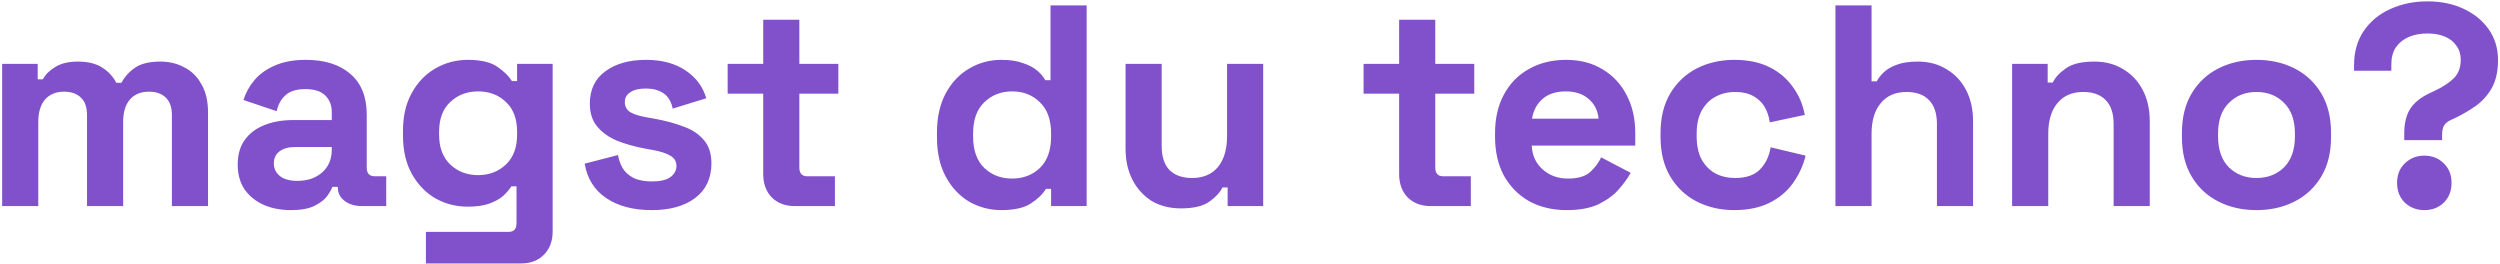 <svg width="1116" height="118" viewBox="0 0 1116 118" fill="none" xmlns="http://www.w3.org/2000/svg">
<path d="M0.96 92V28.512H16.832V35.424H19.136C20.245 33.291 22.08 31.456 24.64 29.92C27.2 28.299 30.571 27.488 34.752 27.488C39.275 27.488 42.901 28.384 45.632 30.176C48.363 31.883 50.453 34.144 51.904 36.96H54.208C55.659 34.229 57.707 31.968 60.352 30.176C62.997 28.384 66.752 27.488 71.616 27.488C75.541 27.488 79.083 28.341 82.24 30.048C85.483 31.669 88.043 34.187 89.92 37.6C91.883 40.928 92.864 45.152 92.864 50.272V92H76.736V51.424C76.736 47.925 75.84 45.323 74.048 43.616C72.256 41.824 69.739 40.928 66.496 40.928C62.827 40.928 59.968 42.123 57.92 44.512C55.957 46.816 54.976 50.144 54.976 54.496V92H38.848V51.424C38.848 47.925 37.952 45.323 36.16 43.616C34.368 41.824 31.851 40.928 28.608 40.928C24.939 40.928 22.08 42.123 20.032 44.512C18.069 46.816 17.088 50.144 17.088 54.496V92H0.96ZM129.922 93.792C125.399 93.792 121.346 93.024 117.762 91.488C114.178 89.867 111.319 87.563 109.186 84.576C107.138 81.504 106.114 77.792 106.114 73.44C106.114 69.088 107.138 65.461 109.186 62.56C111.319 59.573 114.221 57.355 117.89 55.904C121.645 54.368 125.911 53.6 130.69 53.6H148.098V50.016C148.098 47.029 147.159 44.597 145.282 42.72C143.405 40.757 140.418 39.776 136.322 39.776C132.311 39.776 129.325 40.715 127.362 42.592C125.399 44.384 124.119 46.731 123.522 49.632L108.674 44.64C109.698 41.397 111.319 38.453 113.538 35.808C115.842 33.077 118.871 30.901 122.626 29.28C126.466 27.573 131.117 26.72 136.578 26.72C144.941 26.72 151.554 28.811 156.418 32.992C161.282 37.173 163.714 43.232 163.714 51.168V74.848C163.714 77.408 164.909 78.688 167.298 78.688H172.418V92H161.666C158.509 92 155.906 91.232 153.858 89.696C151.81 88.16 150.786 86.112 150.786 83.552V83.424H148.354C148.013 84.448 147.245 85.813 146.05 87.52C144.855 89.141 142.978 90.592 140.418 91.872C137.858 93.152 134.359 93.792 129.922 93.792ZM132.738 80.736C137.261 80.736 140.93 79.499 143.746 77.024C146.647 74.464 148.098 71.093 148.098 66.912V65.632H131.842C128.855 65.632 126.509 66.272 124.802 67.552C123.095 68.832 122.242 70.624 122.242 72.928C122.242 75.232 123.138 77.109 124.93 78.56C126.722 80.011 129.325 80.736 132.738 80.736ZM179.888 60.512V58.464C179.888 51.808 181.211 46.133 183.856 41.44C186.501 36.661 190 33.035 194.352 30.56C198.789 28 203.611 26.72 208.816 26.72C214.619 26.72 219.013 27.744 222 29.792C224.987 31.84 227.163 33.973 228.528 36.192H230.832V28.512H246.704V103.264C246.704 107.616 245.424 111.072 242.864 113.632C240.304 116.277 236.891 117.6 232.624 117.6H190.128V103.52H226.992C229.381 103.52 230.576 102.24 230.576 99.68V83.168H228.272C227.419 84.533 226.224 85.941 224.688 87.392C223.152 88.757 221.104 89.909 218.544 90.848C215.984 91.787 212.741 92.256 208.816 92.256C203.611 92.256 198.789 91.019 194.352 88.544C190 85.984 186.501 82.357 183.856 77.664C181.211 72.885 179.888 67.168 179.888 60.512ZM213.424 78.176C218.373 78.176 222.512 76.597 225.84 73.44C229.168 70.283 230.832 65.845 230.832 60.128V58.848C230.832 53.045 229.168 48.608 225.84 45.536C222.597 42.379 218.459 40.8 213.424 40.8C208.475 40.8 204.336 42.379 201.008 45.536C197.68 48.608 196.016 53.045 196.016 58.848V60.128C196.016 65.845 197.68 70.283 201.008 73.44C204.336 76.597 208.475 78.176 213.424 78.176ZM290.953 93.792C282.676 93.792 275.892 92 270.601 88.416C265.31 84.832 262.11 79.712 261.001 73.056L275.849 69.216C276.446 72.203 277.428 74.549 278.793 76.256C280.244 77.963 281.993 79.2 284.041 79.968C286.174 80.651 288.478 80.992 290.953 80.992C294.708 80.992 297.481 80.352 299.273 79.072C301.065 77.707 301.961 76.043 301.961 74.08C301.961 72.117 301.108 70.624 299.401 69.6C297.694 68.491 294.964 67.595 291.209 66.912L287.625 66.272C283.188 65.419 279.134 64.267 275.465 62.816C271.796 61.28 268.852 59.189 266.633 56.544C264.414 53.899 263.305 50.485 263.305 46.304C263.305 39.989 265.609 35.168 270.217 31.84C274.825 28.427 280.884 26.72 288.393 26.72C295.476 26.72 301.364 28.299 306.057 31.456C310.75 34.613 313.822 38.752 315.273 43.872L300.297 48.48C299.614 45.237 298.206 42.933 296.073 41.568C294.025 40.203 291.465 39.52 288.393 39.52C285.321 39.52 282.974 40.075 281.353 41.184C279.732 42.208 278.921 43.659 278.921 45.536C278.921 47.584 279.774 49.12 281.481 50.144C283.188 51.083 285.492 51.808 288.393 52.32L291.977 52.96C296.756 53.813 301.065 54.965 304.905 56.416C308.83 57.781 311.902 59.787 314.121 62.432C316.425 64.992 317.577 68.491 317.577 72.928C317.577 79.584 315.145 84.747 310.281 88.416C305.502 92 299.06 93.792 290.953 93.792ZM354.78 92C350.599 92 347.185 90.72 344.54 88.16C341.98 85.515 340.7 82.016 340.7 77.664V41.824H324.828V28.512H340.7V8.8H356.828V28.512H374.236V41.824H356.828V74.848C356.828 77.408 358.023 78.688 360.412 78.688H372.7V92H354.78ZM446.935 93.792C441.9 93.792 437.164 92.555 432.727 90.08C428.375 87.52 424.876 83.808 422.231 78.944C419.586 74.08 418.263 68.192 418.263 61.28V59.232C418.263 52.32 419.586 46.432 422.231 41.568C424.876 36.704 428.375 33.035 432.727 30.56C437.079 28 441.815 26.72 446.935 26.72C450.775 26.72 453.975 27.189 456.535 28.128C459.18 28.981 461.314 30.091 462.935 31.456C464.556 32.821 465.794 34.272 466.647 35.808H468.951V2.4H485.079V92H469.207V84.32H466.903C465.452 86.709 463.191 88.885 460.119 90.848C457.132 92.811 452.738 93.792 446.935 93.792ZM451.799 79.712C456.748 79.712 460.887 78.133 464.215 74.976C467.543 71.733 469.207 67.04 469.207 60.896V59.616C469.207 53.472 467.543 48.821 464.215 45.664C460.972 42.421 456.834 40.8 451.799 40.8C446.85 40.8 442.711 42.421 439.383 45.664C436.055 48.821 434.391 53.472 434.391 59.616V60.896C434.391 67.04 436.055 71.733 439.383 74.976C442.711 78.133 446.85 79.712 451.799 79.712ZM527.152 93.024C522.203 93.024 517.851 91.915 514.096 89.696C510.427 87.392 507.568 84.235 505.52 80.224C503.472 76.213 502.448 71.605 502.448 66.4V28.512H518.576V65.12C518.576 69.899 519.728 73.483 522.032 75.872C524.421 78.261 527.792 79.456 532.144 79.456C537.093 79.456 540.933 77.835 543.664 74.592C546.395 71.264 547.76 66.656 547.76 60.768V28.512H563.888V92H548.016V83.68H545.712C544.688 85.813 542.768 87.904 539.952 89.952C537.136 92 532.869 93.024 527.152 93.024ZM638.655 92C634.474 92 631.06 90.72 628.415 88.16C625.855 85.515 624.575 82.016 624.575 77.664V41.824H608.703V28.512H624.575V8.8H640.703V28.512H658.111V41.824H640.703V74.848C640.703 77.408 641.898 78.688 644.287 78.688H656.575V92H638.655ZM699.388 93.792C693.073 93.792 687.484 92.469 682.62 89.824C677.841 87.093 674.087 83.296 671.356 78.432C668.711 73.483 667.388 67.68 667.388 61.024V59.488C667.388 52.832 668.711 47.072 671.356 42.208C674.001 37.259 677.713 33.461 682.492 30.816C687.271 28.085 692.817 26.72 699.132 26.72C705.361 26.72 710.78 28.128 715.388 30.944C719.996 33.675 723.58 37.515 726.14 42.464C728.7 47.328 729.98 53.003 729.98 59.488V64.992H683.772C683.943 69.344 685.564 72.885 688.636 75.616C691.708 78.347 695.463 79.712 699.9 79.712C704.423 79.712 707.751 78.731 709.884 76.768C712.017 74.805 713.639 72.629 714.748 70.24L727.932 77.152C726.737 79.371 724.988 81.803 722.684 84.448C720.465 87.008 717.479 89.227 713.724 91.104C709.969 92.896 705.191 93.792 699.388 93.792ZM683.9 52.96H713.596C713.255 49.291 711.761 46.347 709.116 44.128C706.556 41.909 703.185 40.8 699.004 40.8C694.652 40.8 691.196 41.909 688.636 44.128C686.076 46.347 684.497 49.291 683.9 52.96ZM774.159 93.792C768.015 93.792 762.426 92.512 757.391 89.952C752.442 87.392 748.516 83.68 745.615 78.816C742.714 73.952 741.263 68.064 741.263 61.152V59.36C741.263 52.448 742.714 46.56 745.615 41.696C748.516 36.832 752.442 33.12 757.391 30.56C762.426 28 768.015 26.72 774.159 26.72C780.218 26.72 785.423 27.787 789.775 29.92C794.127 32.053 797.626 34.997 800.271 38.752C803.002 42.421 804.794 46.603 805.647 51.296L790.031 54.624C789.69 52.064 788.922 49.76 787.727 47.712C786.532 45.664 784.826 44.043 782.607 42.848C780.474 41.653 777.786 41.056 774.543 41.056C771.3 41.056 768.356 41.781 765.711 43.232C763.151 44.597 761.103 46.688 759.567 49.504C758.116 52.235 757.391 55.605 757.391 59.616V60.896C757.391 64.907 758.116 68.32 759.567 71.136C761.103 73.867 763.151 75.957 765.711 77.408C768.356 78.773 771.3 79.456 774.543 79.456C779.407 79.456 783.076 78.219 785.551 75.744C788.111 73.184 789.732 69.856 790.415 65.76L806.031 69.472C804.922 73.995 803.002 78.133 800.271 81.888C797.626 85.557 794.127 88.459 789.775 90.592C785.423 92.725 780.218 93.792 774.159 93.792ZM819.335 92V2.4H835.463V36.32H837.767C838.45 34.955 839.516 33.589 840.967 32.224C842.418 30.859 844.338 29.749 846.727 28.896C849.202 27.957 852.316 27.488 856.071 27.488C861.02 27.488 865.33 28.64 868.999 30.944C872.754 33.163 875.655 36.277 877.703 40.288C879.751 44.213 880.775 48.821 880.775 54.112V92H864.647V55.392C864.647 50.613 863.452 47.029 861.063 44.64C858.759 42.251 855.431 41.056 851.079 41.056C846.13 41.056 842.29 42.72 839.559 46.048C836.828 49.291 835.463 53.856 835.463 59.744V92H819.335ZM898.21 92V28.512H914.082V36.832H916.386C917.41 34.613 919.33 32.523 922.146 30.56C924.962 28.512 929.229 27.488 934.946 27.488C939.895 27.488 944.205 28.64 947.874 30.944C951.629 33.163 954.53 36.277 956.578 40.288C958.626 44.213 959.65 48.821 959.65 54.112V92H943.522V55.392C943.522 50.613 942.327 47.029 939.938 44.64C937.634 42.251 934.306 41.056 929.954 41.056C925.005 41.056 921.165 42.72 918.434 46.048C915.703 49.291 914.338 53.856 914.338 59.744V92H898.21ZM1007.29 93.792C1000.98 93.792 995.304 92.512 990.269 89.952C985.234 87.392 981.266 83.68 978.365 78.816C975.464 73.952 974.013 68.107 974.013 61.28V59.232C974.013 52.405 975.464 46.56 978.365 41.696C981.266 36.832 985.234 33.12 990.269 30.56C995.304 28 1000.98 26.72 1007.29 26.72C1013.61 26.72 1019.28 28 1024.32 30.56C1029.35 33.12 1033.32 36.832 1036.22 41.696C1039.12 46.56 1040.57 52.405 1040.57 59.232V61.28C1040.57 68.107 1039.12 73.952 1036.22 78.816C1033.32 83.68 1029.35 87.392 1024.32 89.952C1019.28 92.512 1013.61 93.792 1007.29 93.792ZM1007.29 79.456C1012.24 79.456 1016.34 77.877 1019.58 74.72C1022.82 71.477 1024.45 66.869 1024.45 60.896V59.616C1024.45 53.643 1022.82 49.077 1019.58 45.92C1016.42 42.677 1012.33 41.056 1007.29 41.056C1002.34 41.056 998.248 42.677 995.005 45.92C991.762 49.077 990.141 53.643 990.141 59.616V60.896C990.141 66.869 991.762 71.477 995.005 74.72C998.248 77.877 1002.34 79.456 1007.29 79.456ZM1073.25 62.56V59.488C1073.25 55.136 1074.11 51.552 1075.81 48.736C1077.6 45.92 1080.46 43.573 1084.39 41.696L1086.56 40.672C1090.4 38.88 1093.35 36.96 1095.4 34.912C1097.44 32.864 1098.47 30.133 1098.47 26.72C1098.47 24.245 1097.83 22.155 1096.55 20.448C1095.35 18.656 1093.65 17.291 1091.43 16.352C1089.21 15.413 1086.61 14.944 1083.62 14.944C1080.55 14.944 1077.77 15.456 1075.3 16.48C1072.91 17.504 1070.99 19.04 1069.54 21.088C1068.17 23.136 1067.49 25.696 1067.49 28.768V31.584H1050.85V29.024C1050.85 23.136 1052.3 18.059 1055.2 13.792C1058.11 9.525 1062.03 6.283 1066.98 4.064C1071.93 1.76 1077.48 0.608 1083.62 0.608C1089.68 0.608 1095.05 1.717 1099.75 3.936C1104.53 6.155 1108.28 9.227 1111.01 13.152C1113.74 17.077 1115.11 21.6 1115.11 26.72C1115.11 31.84 1114.17 36.064 1112.29 39.392C1110.41 42.635 1108.03 45.28 1105.12 47.328C1102.31 49.291 1099.41 50.997 1096.42 52.448L1094.24 53.472C1092.71 54.155 1091.64 55.008 1091.04 56.032C1090.45 56.971 1090.15 58.379 1090.15 60.256V62.56H1073.25ZM1082.21 93.792C1078.8 93.792 1075.9 92.683 1073.51 90.464C1071.2 88.16 1070.05 85.216 1070.05 81.632C1070.05 78.048 1071.2 75.147 1073.51 72.928C1075.9 70.624 1078.8 69.472 1082.21 69.472C1085.71 69.472 1088.61 70.624 1090.92 72.928C1093.22 75.147 1094.37 78.048 1094.37 81.632C1094.37 85.216 1093.22 88.16 1090.92 90.464C1088.61 92.683 1085.71 93.792 1082.21 93.792Z" fill="#8151CB"/>
</svg>
